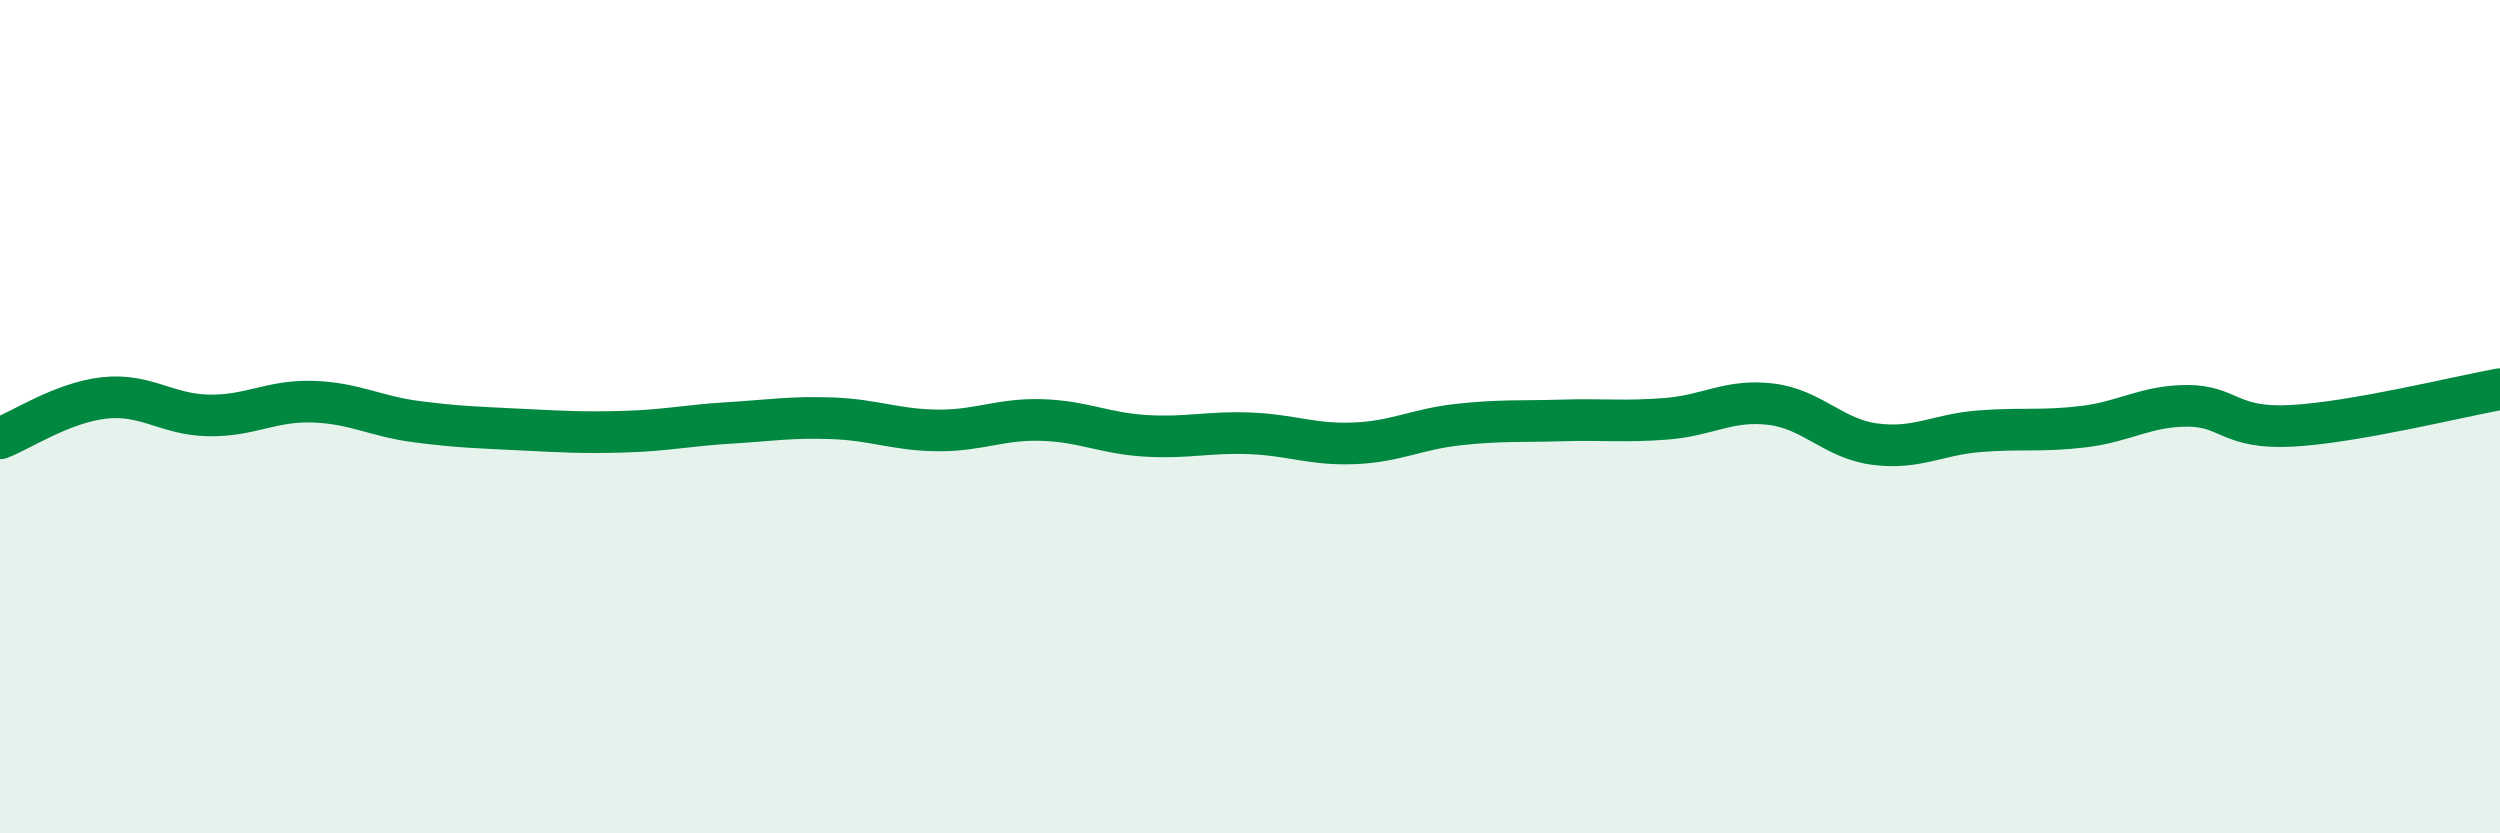 
    <svg width="60" height="20" viewBox="0 0 60 20" xmlns="http://www.w3.org/2000/svg">
      <path
        d="M 0,10.52 C 0.5,10.33 1.5,9.66 2.5,9.55 C 3.5,9.44 4,9.95 5,9.97 C 6,9.99 6.5,9.61 7.5,9.64 C 8.5,9.67 9,9.99 10,10.12 C 11,10.25 11.5,10.26 12.5,10.31 C 13.5,10.36 14,10.39 15,10.36 C 16,10.33 16.5,10.21 17.5,10.15 C 18.5,10.09 19,10 20,10.04 C 21,10.08 21.5,10.32 22.5,10.33 C 23.5,10.34 24,10.05 25,10.08 C 26,10.11 26.5,10.4 27.5,10.46 C 28.5,10.52 29,10.36 30,10.4 C 31,10.44 31.5,10.68 32.5,10.64 C 33.5,10.6 34,10.3 35,10.19 C 36,10.08 36.5,10.12 37.5,10.09 C 38.5,10.06 39,10.13 40,10.05 C 41,9.97 41.5,9.58 42.5,9.7 C 43.5,9.82 44,10.53 45,10.66 C 46,10.79 46.5,10.43 47.5,10.35 C 48.5,10.27 49,10.36 50,10.24 C 51,10.12 51.5,9.74 52.5,9.74 C 53.5,9.74 53.5,10.3 55,10.22 C 56.5,10.14 59,9.52 60,9.34L60 20L0 20Z"
        fill="#008740"
        opacity="0.1"
        stroke-linecap="round"
        stroke-linejoin="round"
      />
      <path
        d="M 0,10.52 C 0.5,10.33 1.5,9.66 2.5,9.55 C 3.5,9.44 4,9.95 5,9.97 C 6,9.99 6.5,9.61 7.5,9.64 C 8.5,9.67 9,9.99 10,10.12 C 11,10.25 11.5,10.26 12.5,10.31 C 13.5,10.36 14,10.39 15,10.36 C 16,10.33 16.5,10.21 17.5,10.15 C 18.5,10.09 19,10 20,10.04 C 21,10.08 21.5,10.32 22.5,10.33 C 23.5,10.34 24,10.05 25,10.08 C 26,10.11 26.5,10.4 27.5,10.46 C 28.5,10.52 29,10.36 30,10.4 C 31,10.44 31.5,10.68 32.5,10.64 C 33.5,10.6 34,10.3 35,10.19 C 36,10.08 36.5,10.12 37.5,10.09 C 38.5,10.06 39,10.13 40,10.05 C 41,9.97 41.5,9.58 42.5,9.7 C 43.5,9.82 44,10.53 45,10.66 C 46,10.79 46.5,10.43 47.5,10.35 C 48.5,10.27 49,10.36 50,10.24 C 51,10.12 51.5,9.74 52.5,9.74 C 53.5,9.74 53.5,10.3 55,10.22 C 56.5,10.14 59,9.52 60,9.34"
        stroke="#008740"
        stroke-width="1"
        fill="none"
        stroke-linecap="round"
        stroke-linejoin="round"
      />
    </svg>
  